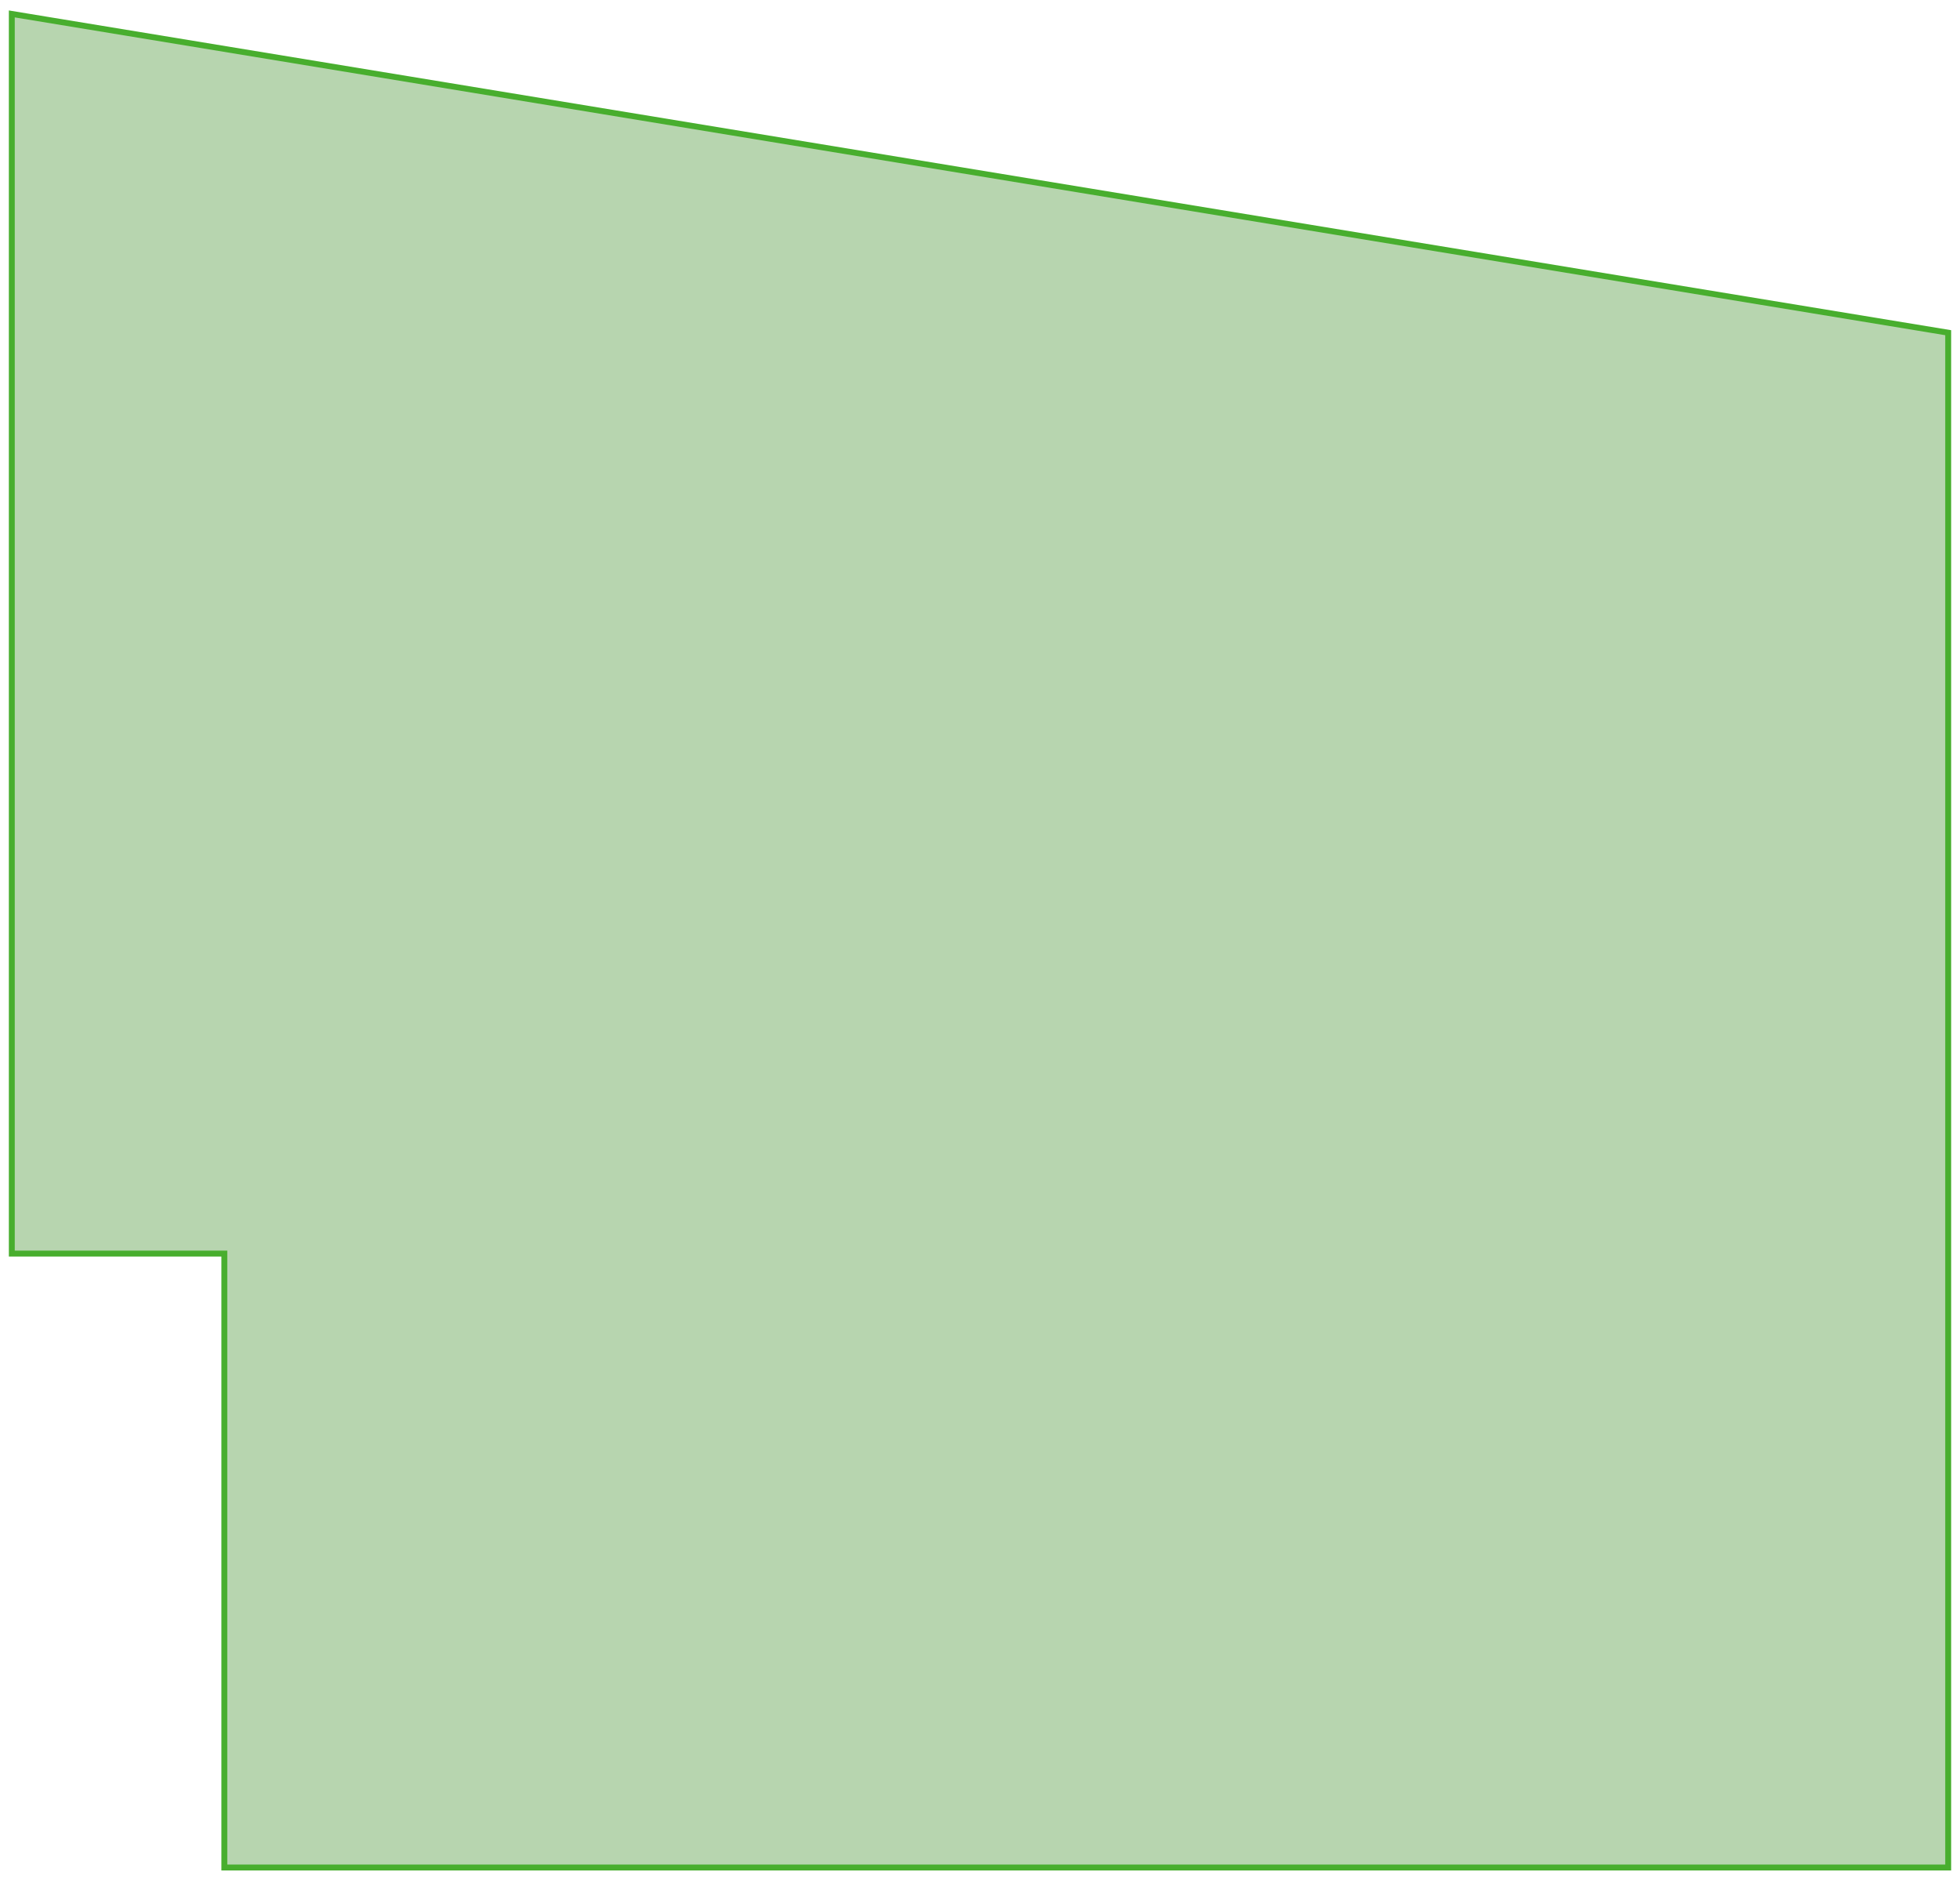<?xml version="1.0" encoding="UTF-8"?> <svg xmlns="http://www.w3.org/2000/svg" width="332" height="319" viewBox="0 0 332 319" fill="none"> <path d="M2 212.359V2.359L330 56.359V316.359H38V212.359H2Z" fill="#B7D5AF" stroke="#48AE2E"></path> </svg> 